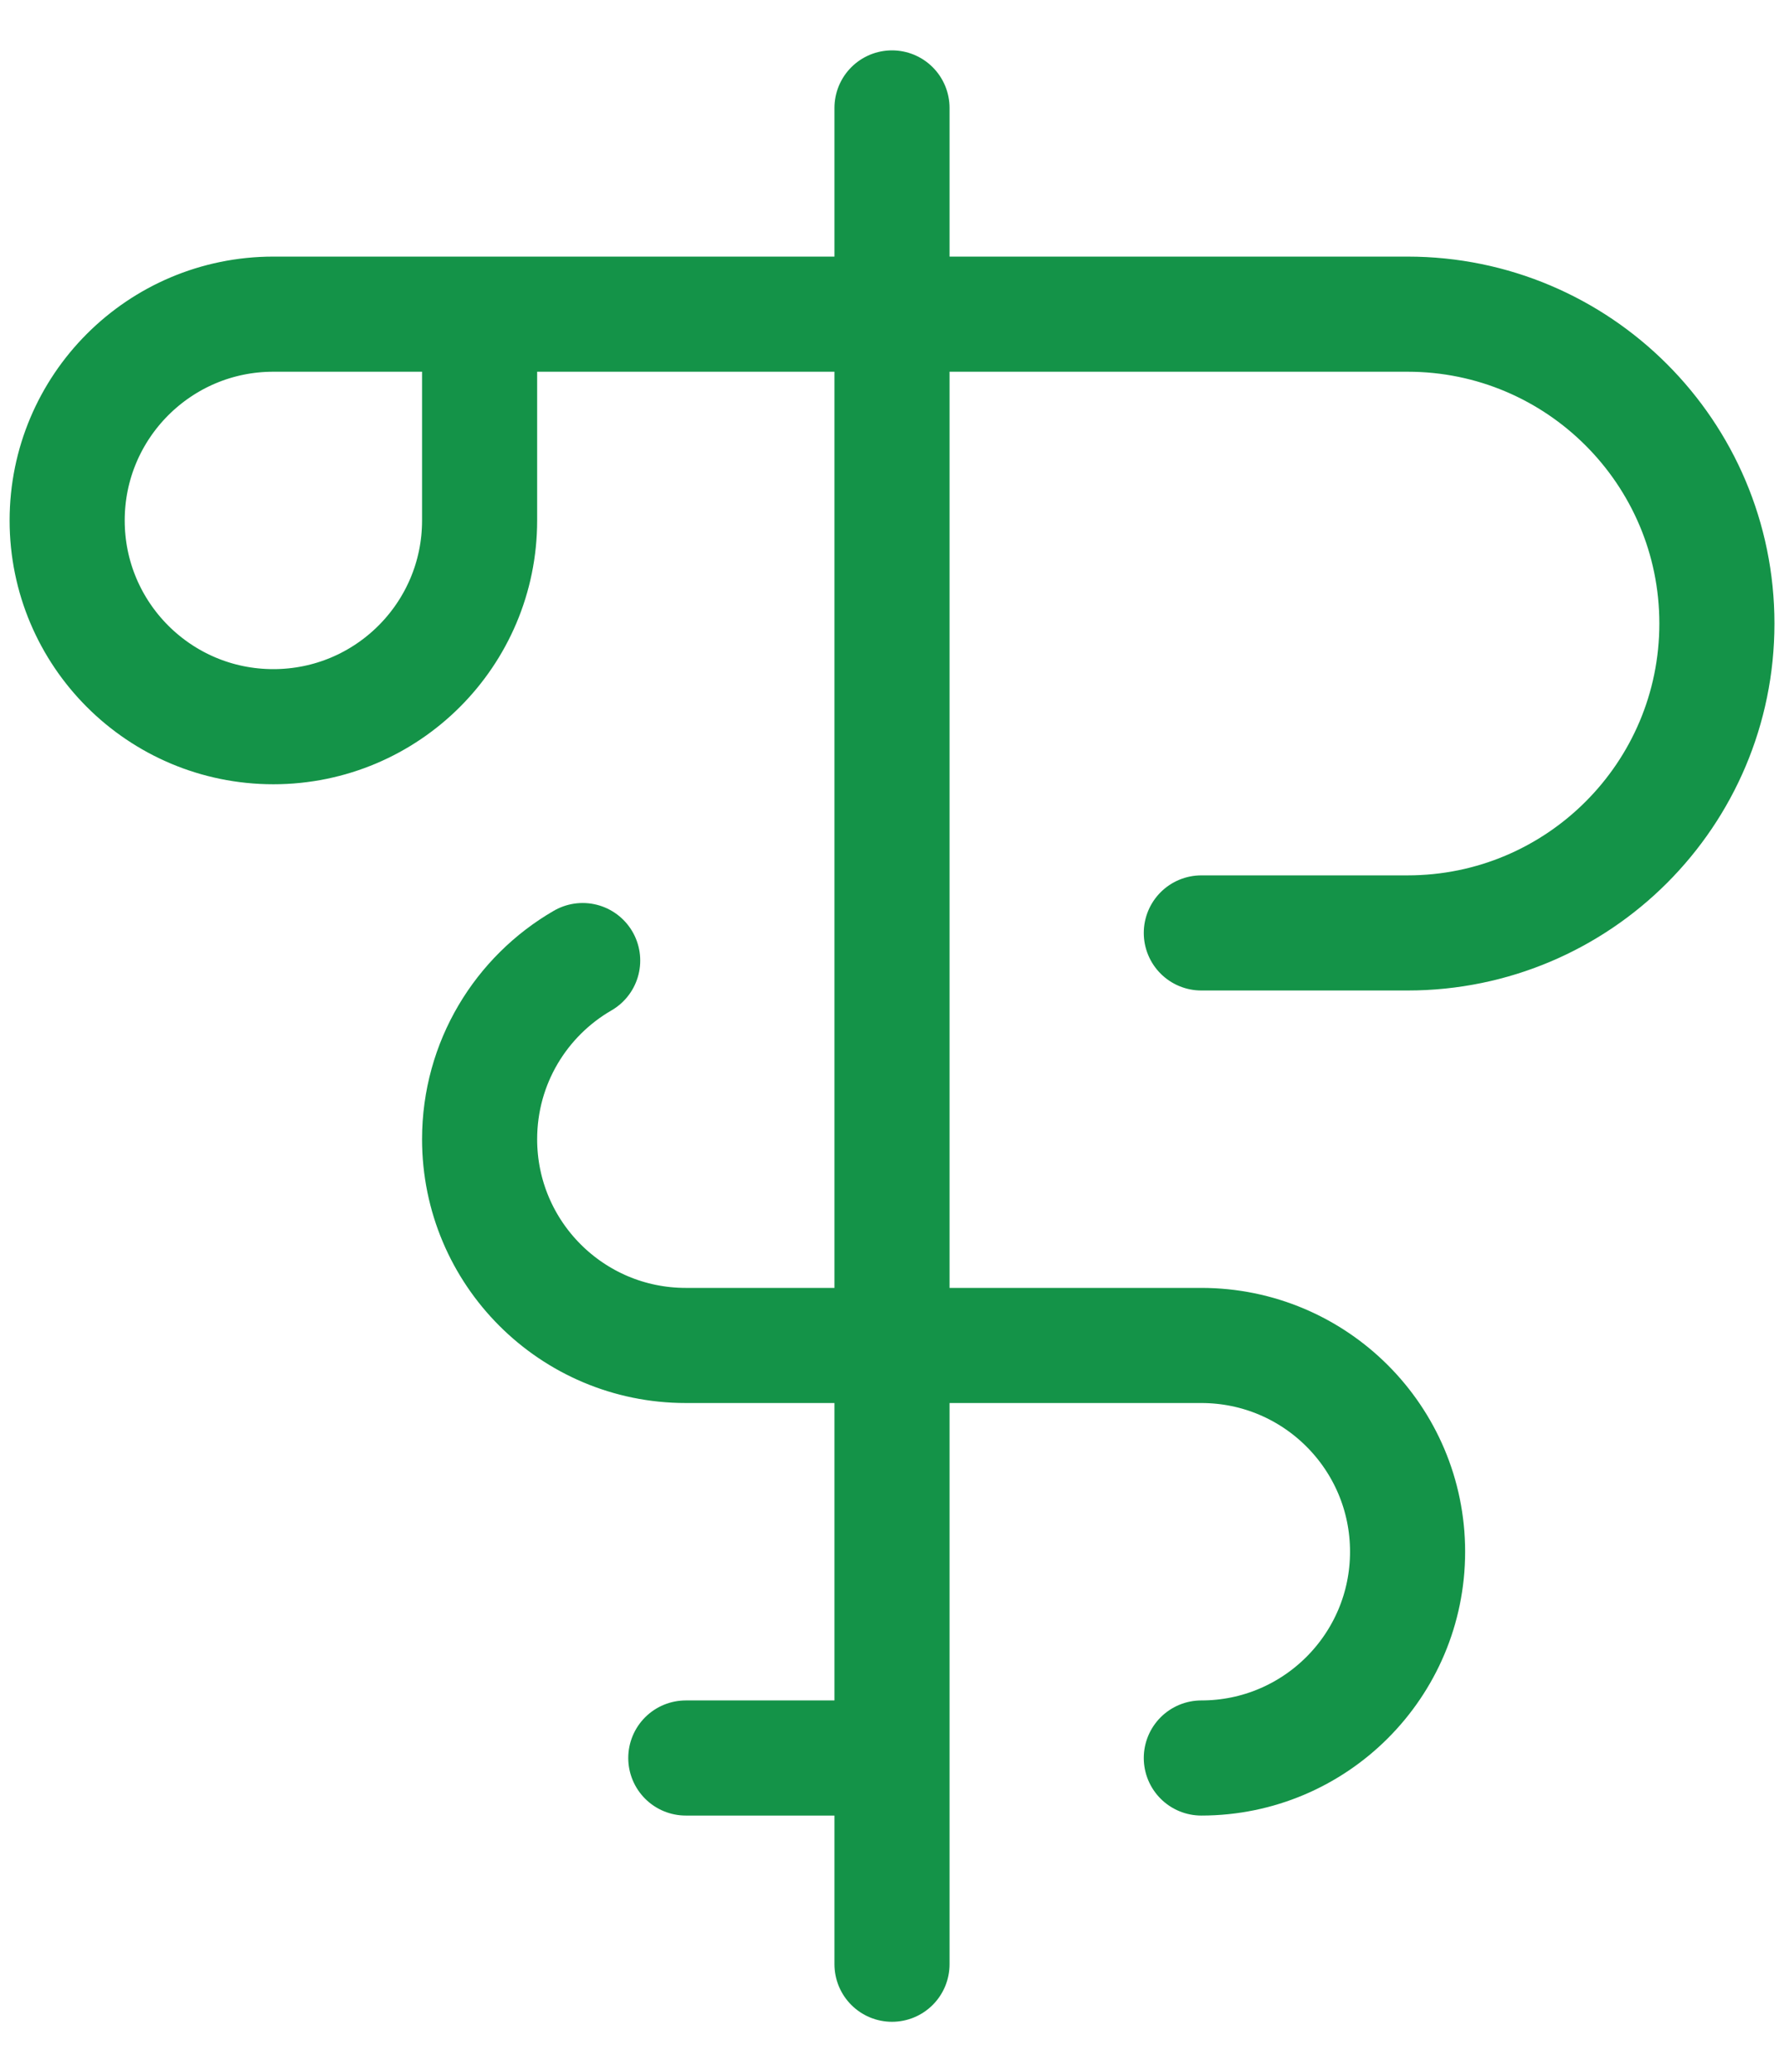 <svg width="31" height="36" viewBox="0 0 31 36" fill="none" xmlns="http://www.w3.org/2000/svg">
<path d="M20.875 30.542C22.854 30.542 24.459 28.937 24.459 26.958C24.459 24.979 22.854 23.375 20.875 23.375H11.917C9.938 23.375 8.334 21.771 8.334 19.792C8.334 18.465 9.054 17.307 10.125 16.688M15.5 30.542H11.917M20.875 16.208H24.459C27.427 16.208 29.834 13.802 29.834 10.833C29.834 7.865 27.427 5.458 24.459 5.458H8.334M15.5 1.875V34.125M8.334 5.458H4.75C2.771 5.458 1.167 7.063 1.167 9.042C1.167 11.021 2.771 12.625 4.75 12.625C6.729 12.625 8.334 11.021 8.334 9.042V8.146V5.458Z" stroke="#149348" stroke-width="2" stroke-linecap="round" stroke-linejoin="round"/>
</svg>
